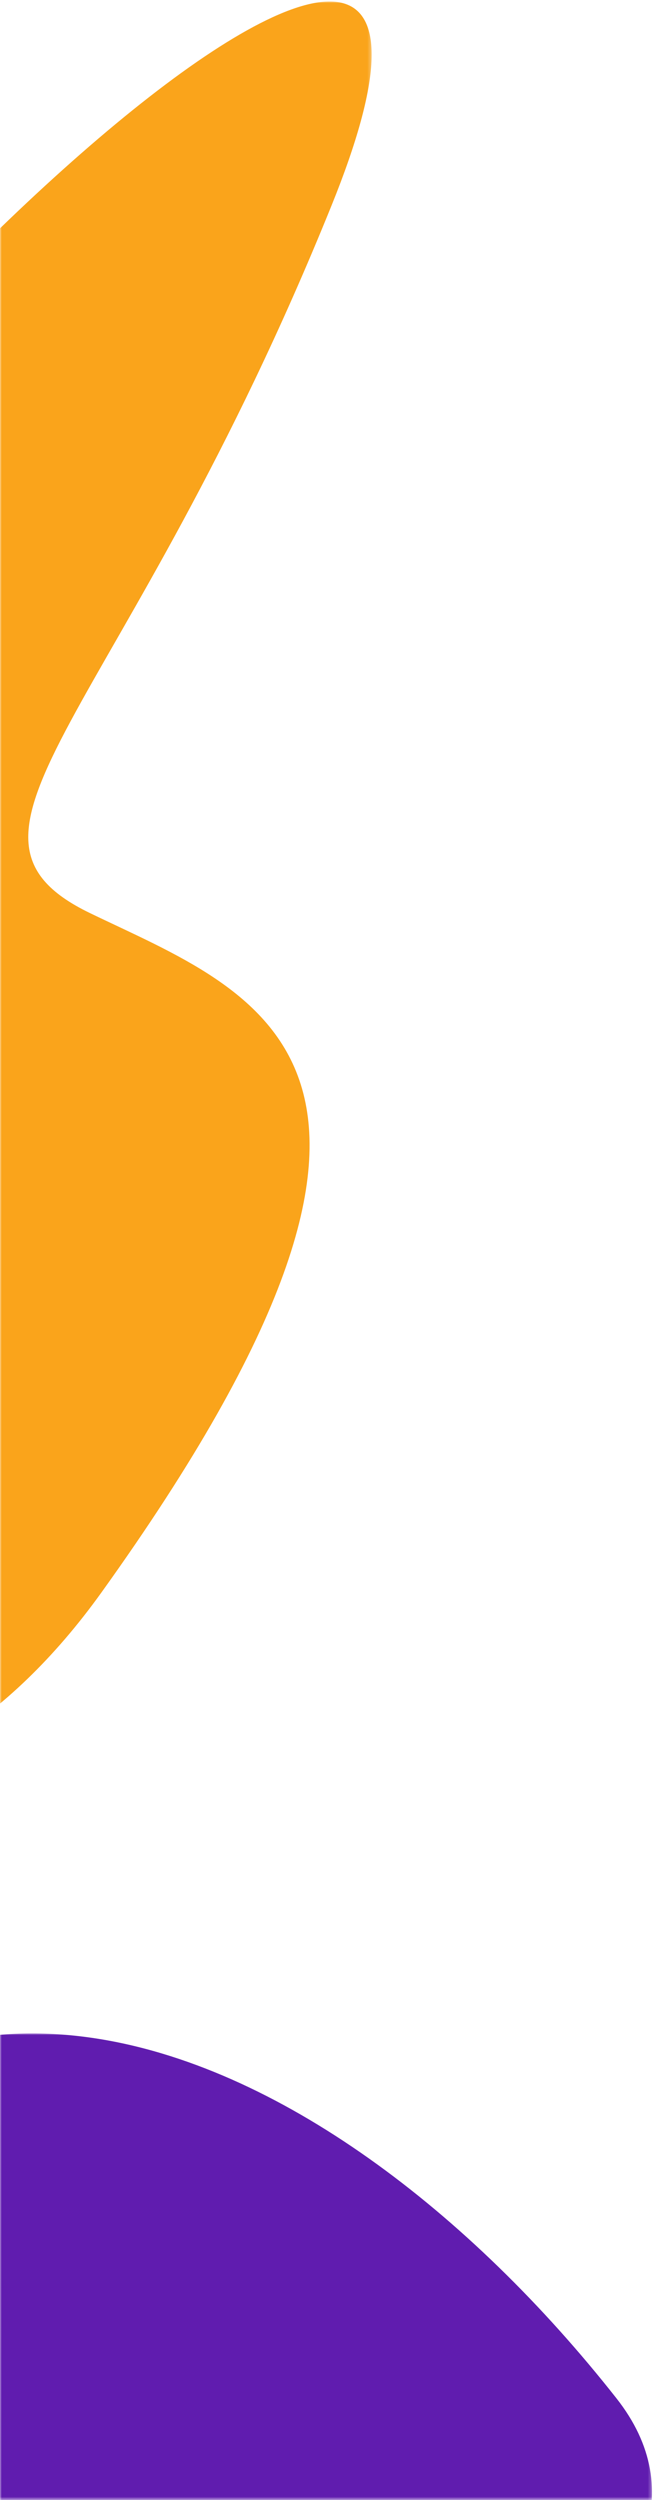 <?xml version="1.0" encoding="UTF-8"?> <svg xmlns="http://www.w3.org/2000/svg" xmlns:xlink="http://www.w3.org/1999/xlink" width="184px" height="704px" viewBox="0 0 184 704" version="1.1"><title>shapes-left-yellow-purple</title><defs><polygon id="path-1" points="0 0 104.723 0 104.723 505.521 0 505.521"></polygon><polygon id="path-3" points="0 0 183.715 0 183.715 131.377 0 131.377"></polygon></defs><g id="Pages" stroke="none" stroke-width="1" fill="none" fill-rule="evenodd"><g id="Battle-Services-1440px" transform="translate(0, -234)"><g id="shapes-left-yellow-purple" transform="translate(0, 234.422)"><g id="shape-left-yellow"><mask id="mask-2" fill="white"><use xlink:href="#path-1"></use></mask><g id="Clip-88"></g><path d="M-118.853,208.095 C-31.021,69.933 151.794,-86.862 93.451,57.375 C35.108,201.612 -21.614,234.025 25.384,256.714 C72.383,279.403 135.588,298.851 28.626,447.95 C-78.337,597.049 -263.09,434.985 -118.853,208.095" id="Fill-87" fill="#FAA41B" mask="url(#mask-2)"></path></g><g id="shape-left-purple" transform="translate(0, 572.18)"><mask id="mask-4" fill="white"><use xlink:href="#path-3"></use></mask><g id="Clip-662"></g><path d="M-109.645,102.754 C-43.164,-62.98 91.063,-2.191 173.708,102.754 C256.352,207.699 -202.784,334.946 -109.645,102.754" id="Fill-661" fill="#601CAF" mask="url(#mask-4)"></path></g></g></g></g></svg> 